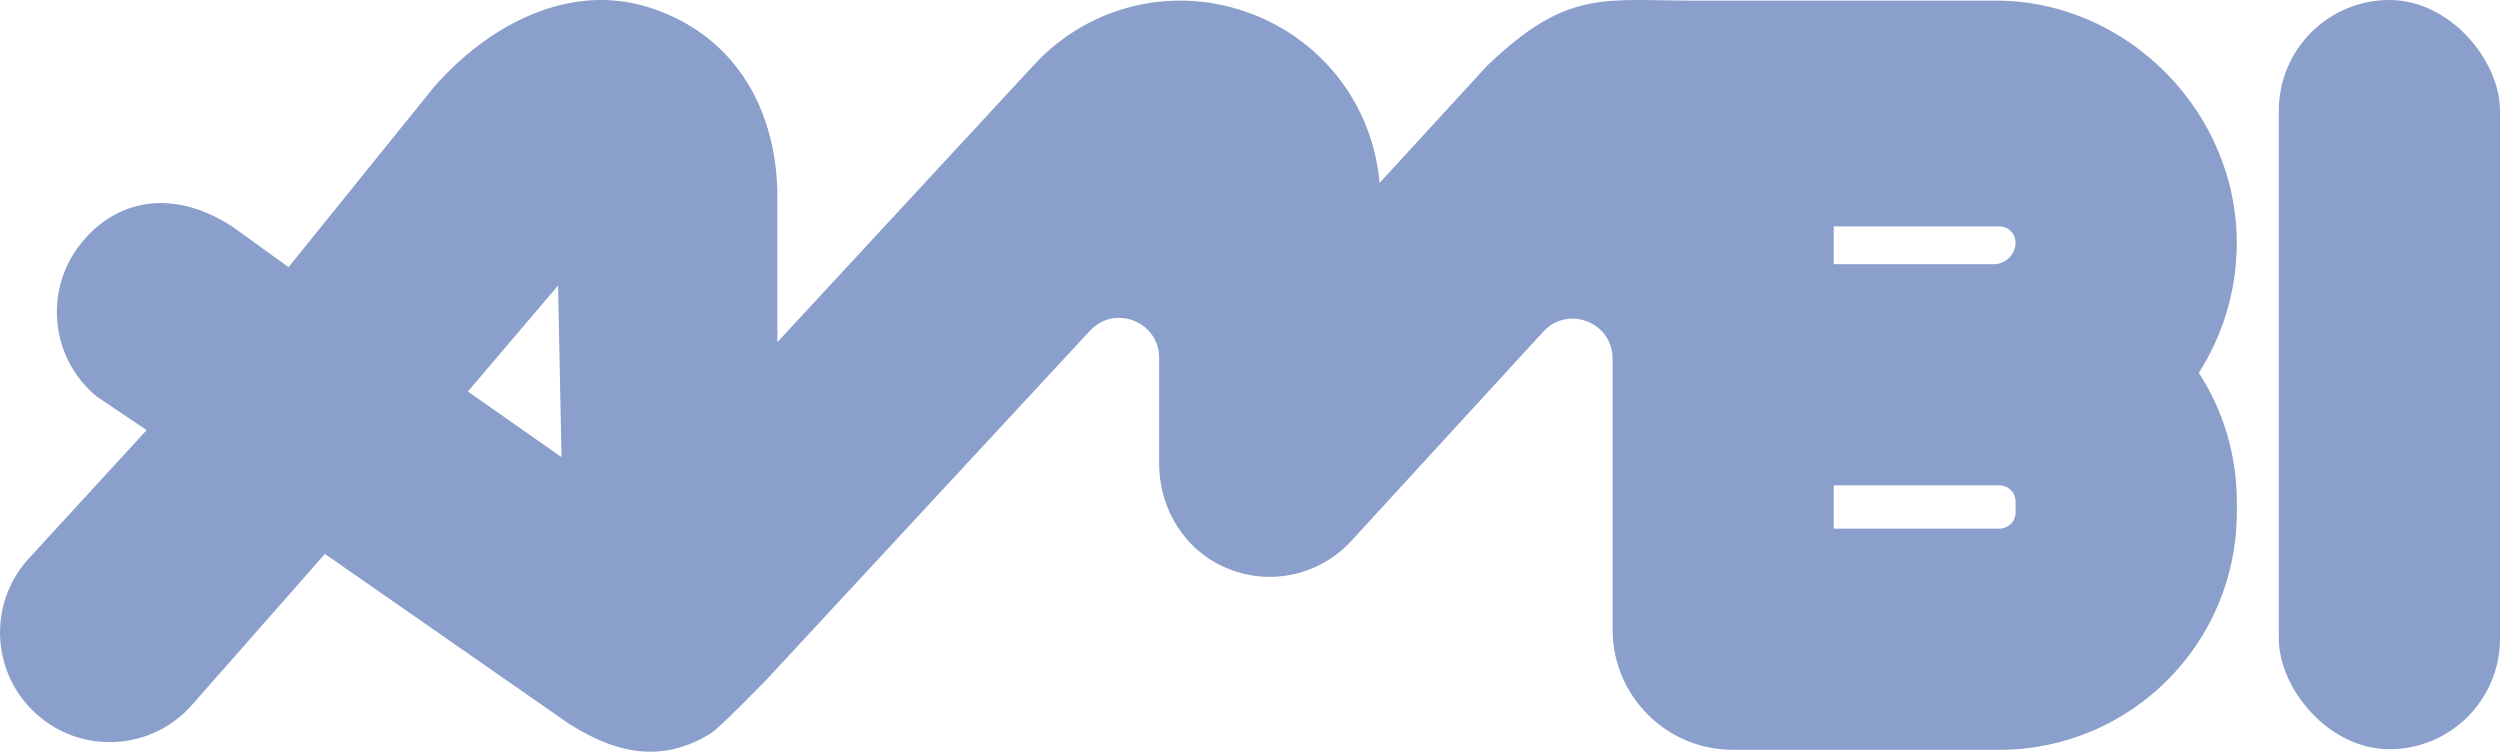 <?xml version="1.0" encoding="UTF-8"?>
<svg id="_レイヤー_1" data-name="レイヤー 1" xmlns="http://www.w3.org/2000/svg" viewBox="0 0 1487.4 447.24">
  <defs>
    <style>
      .cls-1 {
        fill: #8b9fcc;
      }
    </style>
  </defs>
  <path class="cls-1" d="m1308.19,221.84c13.94-21.83,22.17-47.64,22.59-75.31C1331.96,67.65,1266.35.36,1187.47.36h-180.3c-53.29,0-74.95-6.81-122.52,38.88l-63.87,69.61c-3.86-44.94-32.52-83.62-75.2-100.26-45.94-17.92-97.22-6.05-130.61,30.25l-152.46,164.74v-86.39c0-49.48-23.21-95.82-76.3-112.76-47.14-15.04-95.14,9.95-127.82,47.1l-86.7,107.41-32.68-23.58c-32.8-21.94-67.25-19.07-90.21,8.7-22.96,27.76-19.07,68.88,8.7,91.84l29.75,19.99-70.97,77.33c-23.8,27.05-21.16,68.26,5.89,92.06,12.39,10.9,27.76,16.26,43.06,16.26,18.1,0,36.11-7.49,49-22.14l79.08-89.83s145.08,100.95,145.32,101.11c31.6,20.13,58.25,21.75,84.26,5.65,5.41-3.35,33.41-32.24,33.41-32.24l192.13-207.25c14.64-15.92,41.21-5.56,41.21,16.07v62.94c0,24.15,12.4,47.06,33.46,58.87,27.1,15.19,60.4,9.43,80.82-12.84l114.28-124.56c14.63-15.95,41.23-5.6,41.23,16.05v161.17c0,39.53,32.04,71.57,71.57,71.57h158.58c78,0,141.24-63.23,141.24-141.24v-6.47c0-28.2-8.31-54.49-22.6-76.57Zm-1029.83,11.09l53.67-63.04,2.05,102.1-55.72-39.06Zm920.83,71.95c0,5.32-4.33,9.64-9.64,9.64h-98.55v-25.76h98.55c5.32,0,9.64,4.32,9.64,9.64v6.47Zm-12.83-147.71h-95.36v-22.48h98.55c5.32,0,9.64,4.33,9.64,9.64,0,6.96-5.88,12.83-12.83,12.83Z" />
  <rect class="cls-1" x="1355.81" y="0" width="131.59" height="445.76" rx="65.8" ry="65.8" />
</svg>